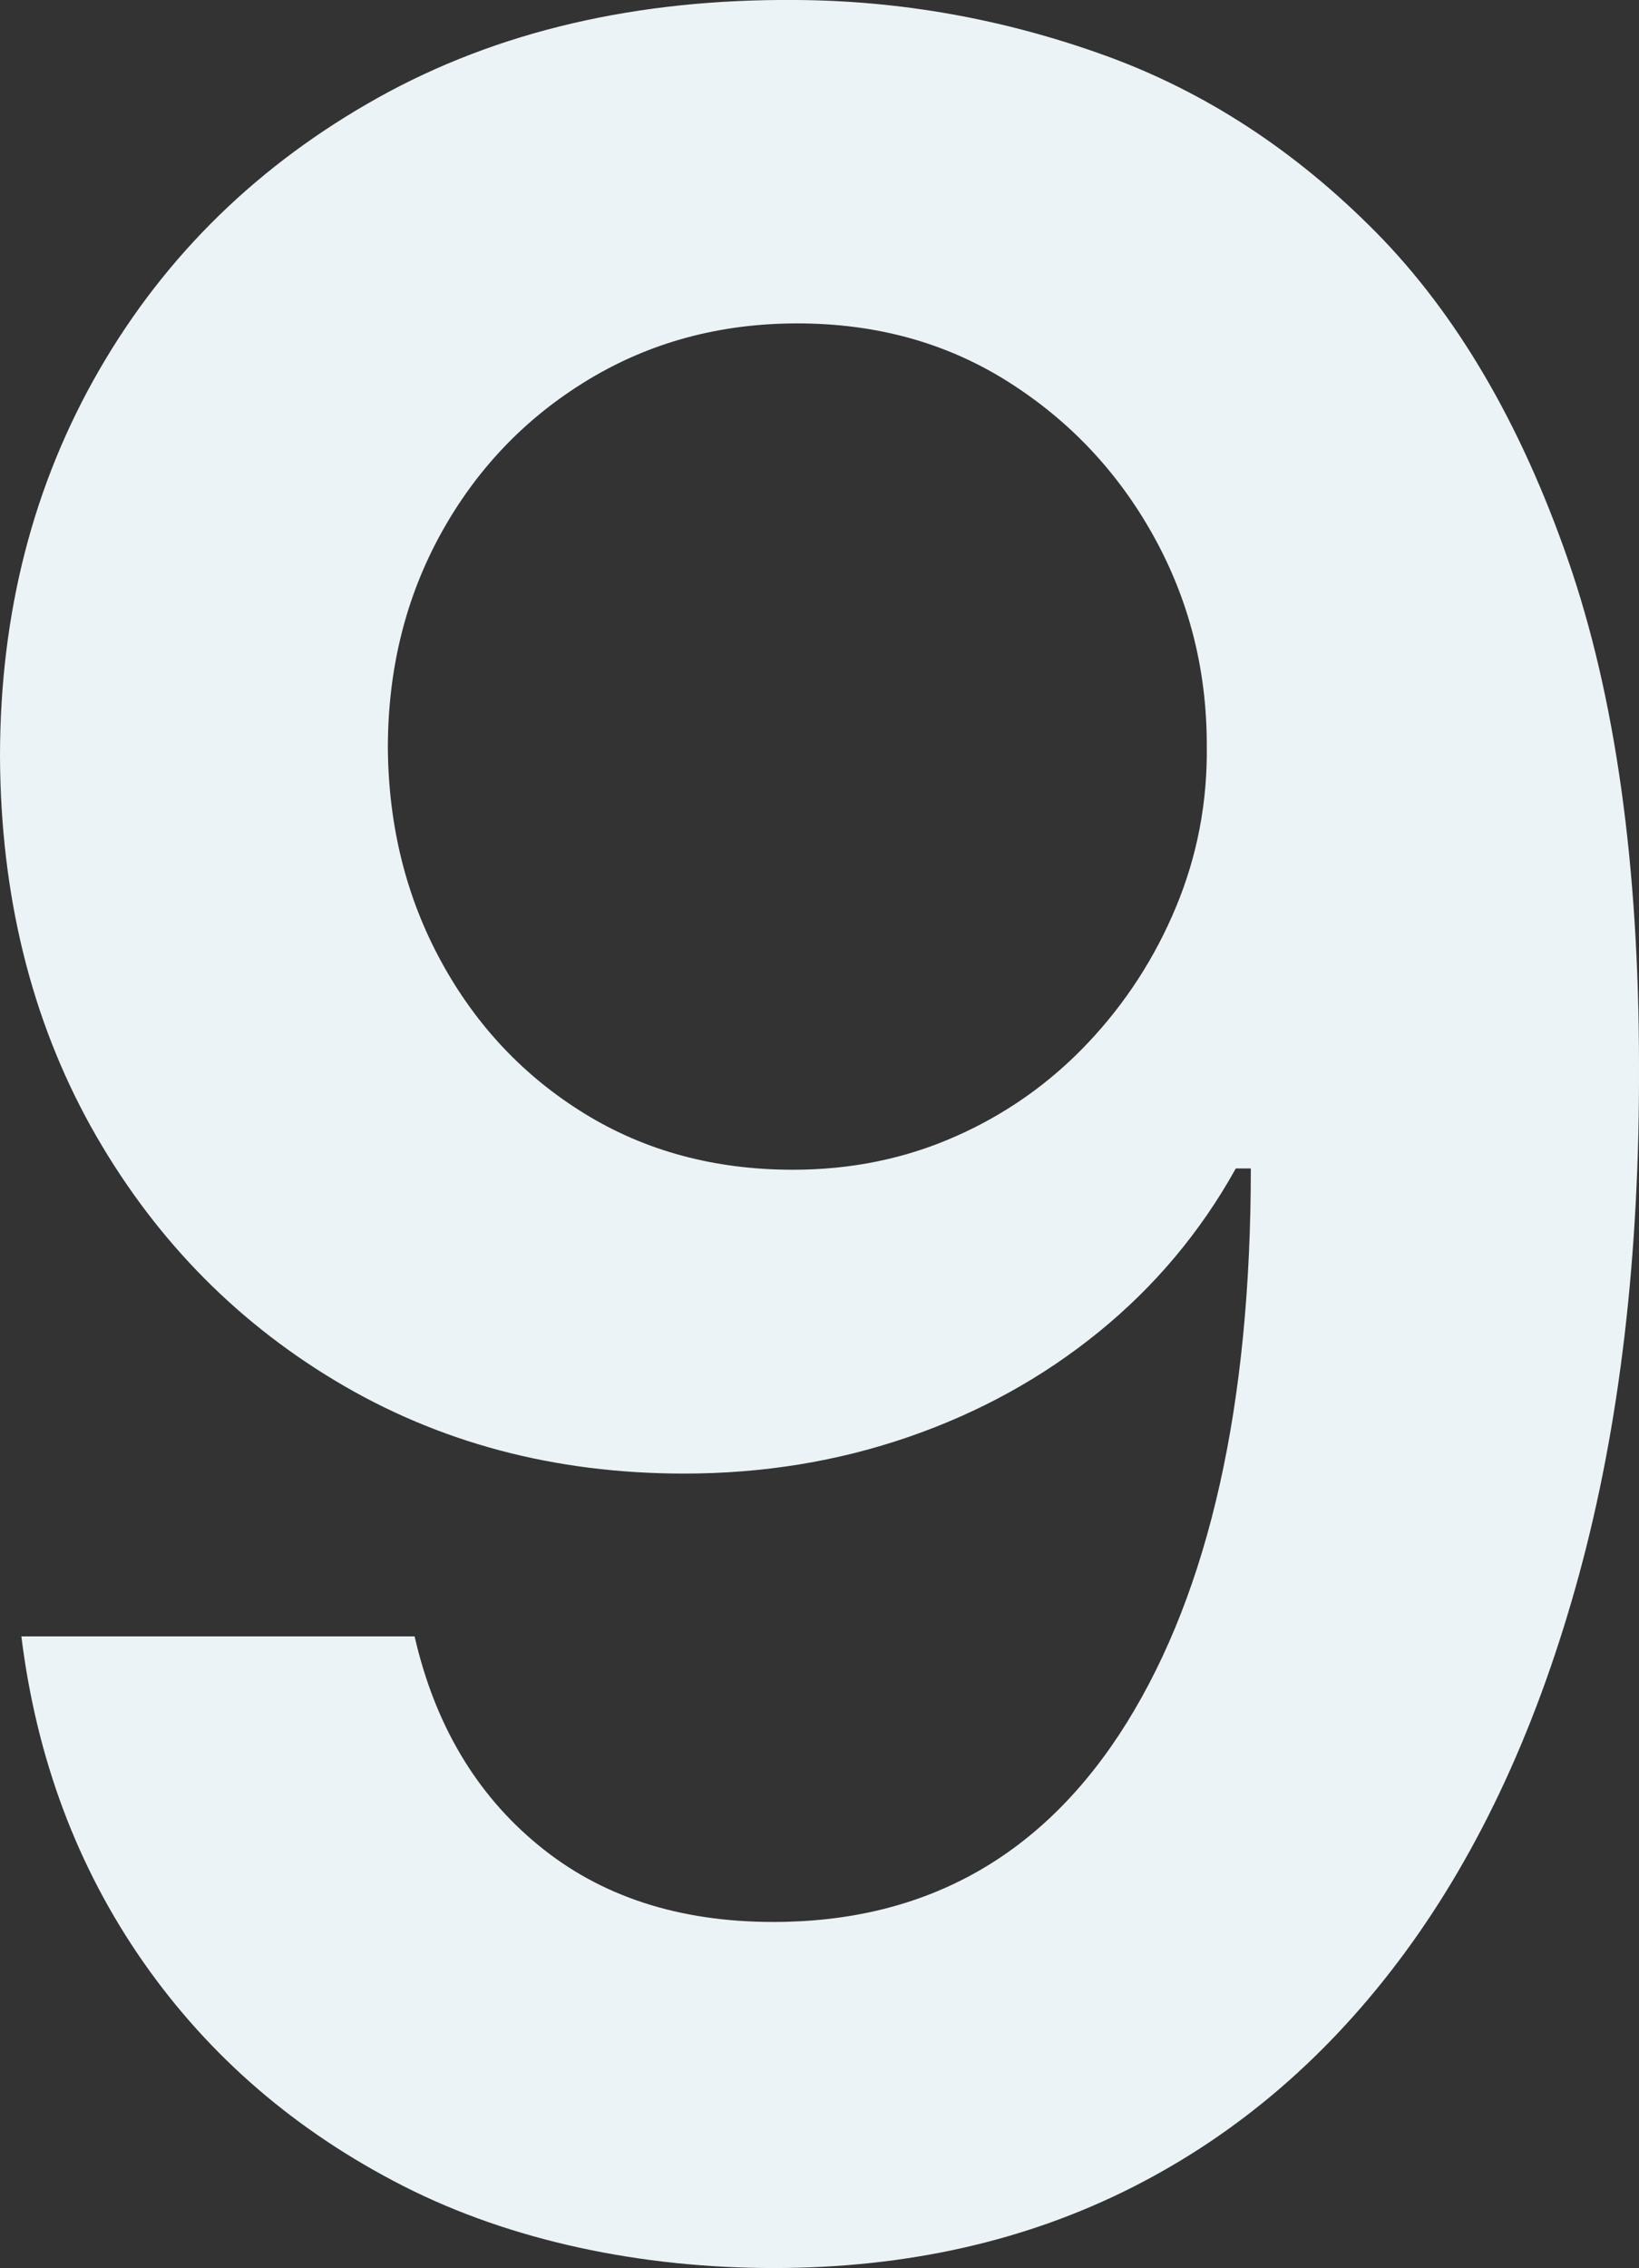 <?xml version="1.0" encoding="UTF-8"?><svg id="_レイヤー_2" xmlns="http://www.w3.org/2000/svg" viewBox="0 0 100.49 139.01"><rect x="0" y="0" width="100.49" height="139.01" fill="#333333" stroke="none"/><defs><style>.cls-1{fill:#ecf3f6;stroke-width:0px;}</style></defs><g id="_レイヤー_3"><path class="cls-1" d="M48.82,0c6.47.04,12.78,1.18,18.93,3.4,6.14,2.22,11.68,5.84,16.62,10.84,4.93,5,8.85,11.68,11.76,20.05,2.91,8.37,4.36,18.72,4.36,31.05.04,11.63-1.18,22.01-3.67,31.15-2.49,9.14-6.04,16.86-10.67,23.16-4.63,6.3-10.2,11.1-16.72,14.4-6.52,3.3-13.85,4.95-22,4.95s-16.11-1.67-22.69-5.02c-6.58-3.35-11.9-7.93-15.96-13.74-4.05-5.81-6.54-12.46-7.47-19.95h24.11c1.23,5.37,3.75,9.64,7.57,12.78,3.81,3.15,8.62,4.72,14.43,4.72,9.38,0,16.6-4.07,21.67-12.22,5.06-8.15,7.6-19.47,7.6-33.96h-.92c-2.16,3.88-4.95,7.21-8.39,10.01-3.44,2.8-7.32,4.94-11.66,6.44-4.34,1.5-8.93,2.25-13.78,2.25-7.93,0-15.05-1.89-21.37-5.68-6.32-3.79-11.32-8.99-15-15.59C1.91,62.44.04,54.88,0,46.38c0-8.81,2.04-16.72,6.11-23.75,4.07-7.03,9.77-12.57,17.08-16.65C30.5,1.91,39.05-.08,48.82,0ZM48.89,19.82c-4.76,0-9.04,1.16-12.85,3.47-3.81,2.31-6.81,5.44-8.99,9.38-2.18,3.94-3.27,8.34-3.27,13.18.04,4.8,1.13,9.16,3.27,13.08,2.14,3.92,5.07,7.03,8.79,9.32,3.72,2.29,7.98,3.44,12.78,3.44,3.57,0,6.89-.68,9.98-2.05,3.08-1.36,5.78-3.27,8.09-5.71,2.31-2.44,4.12-5.23,5.42-8.36,1.3-3.13,1.93-6.43,1.88-9.91,0-4.62-1.09-8.9-3.27-12.82-2.18-3.92-5.15-7.07-8.92-9.45-3.77-2.38-8.07-3.57-12.92-3.57Z"/></g></svg>